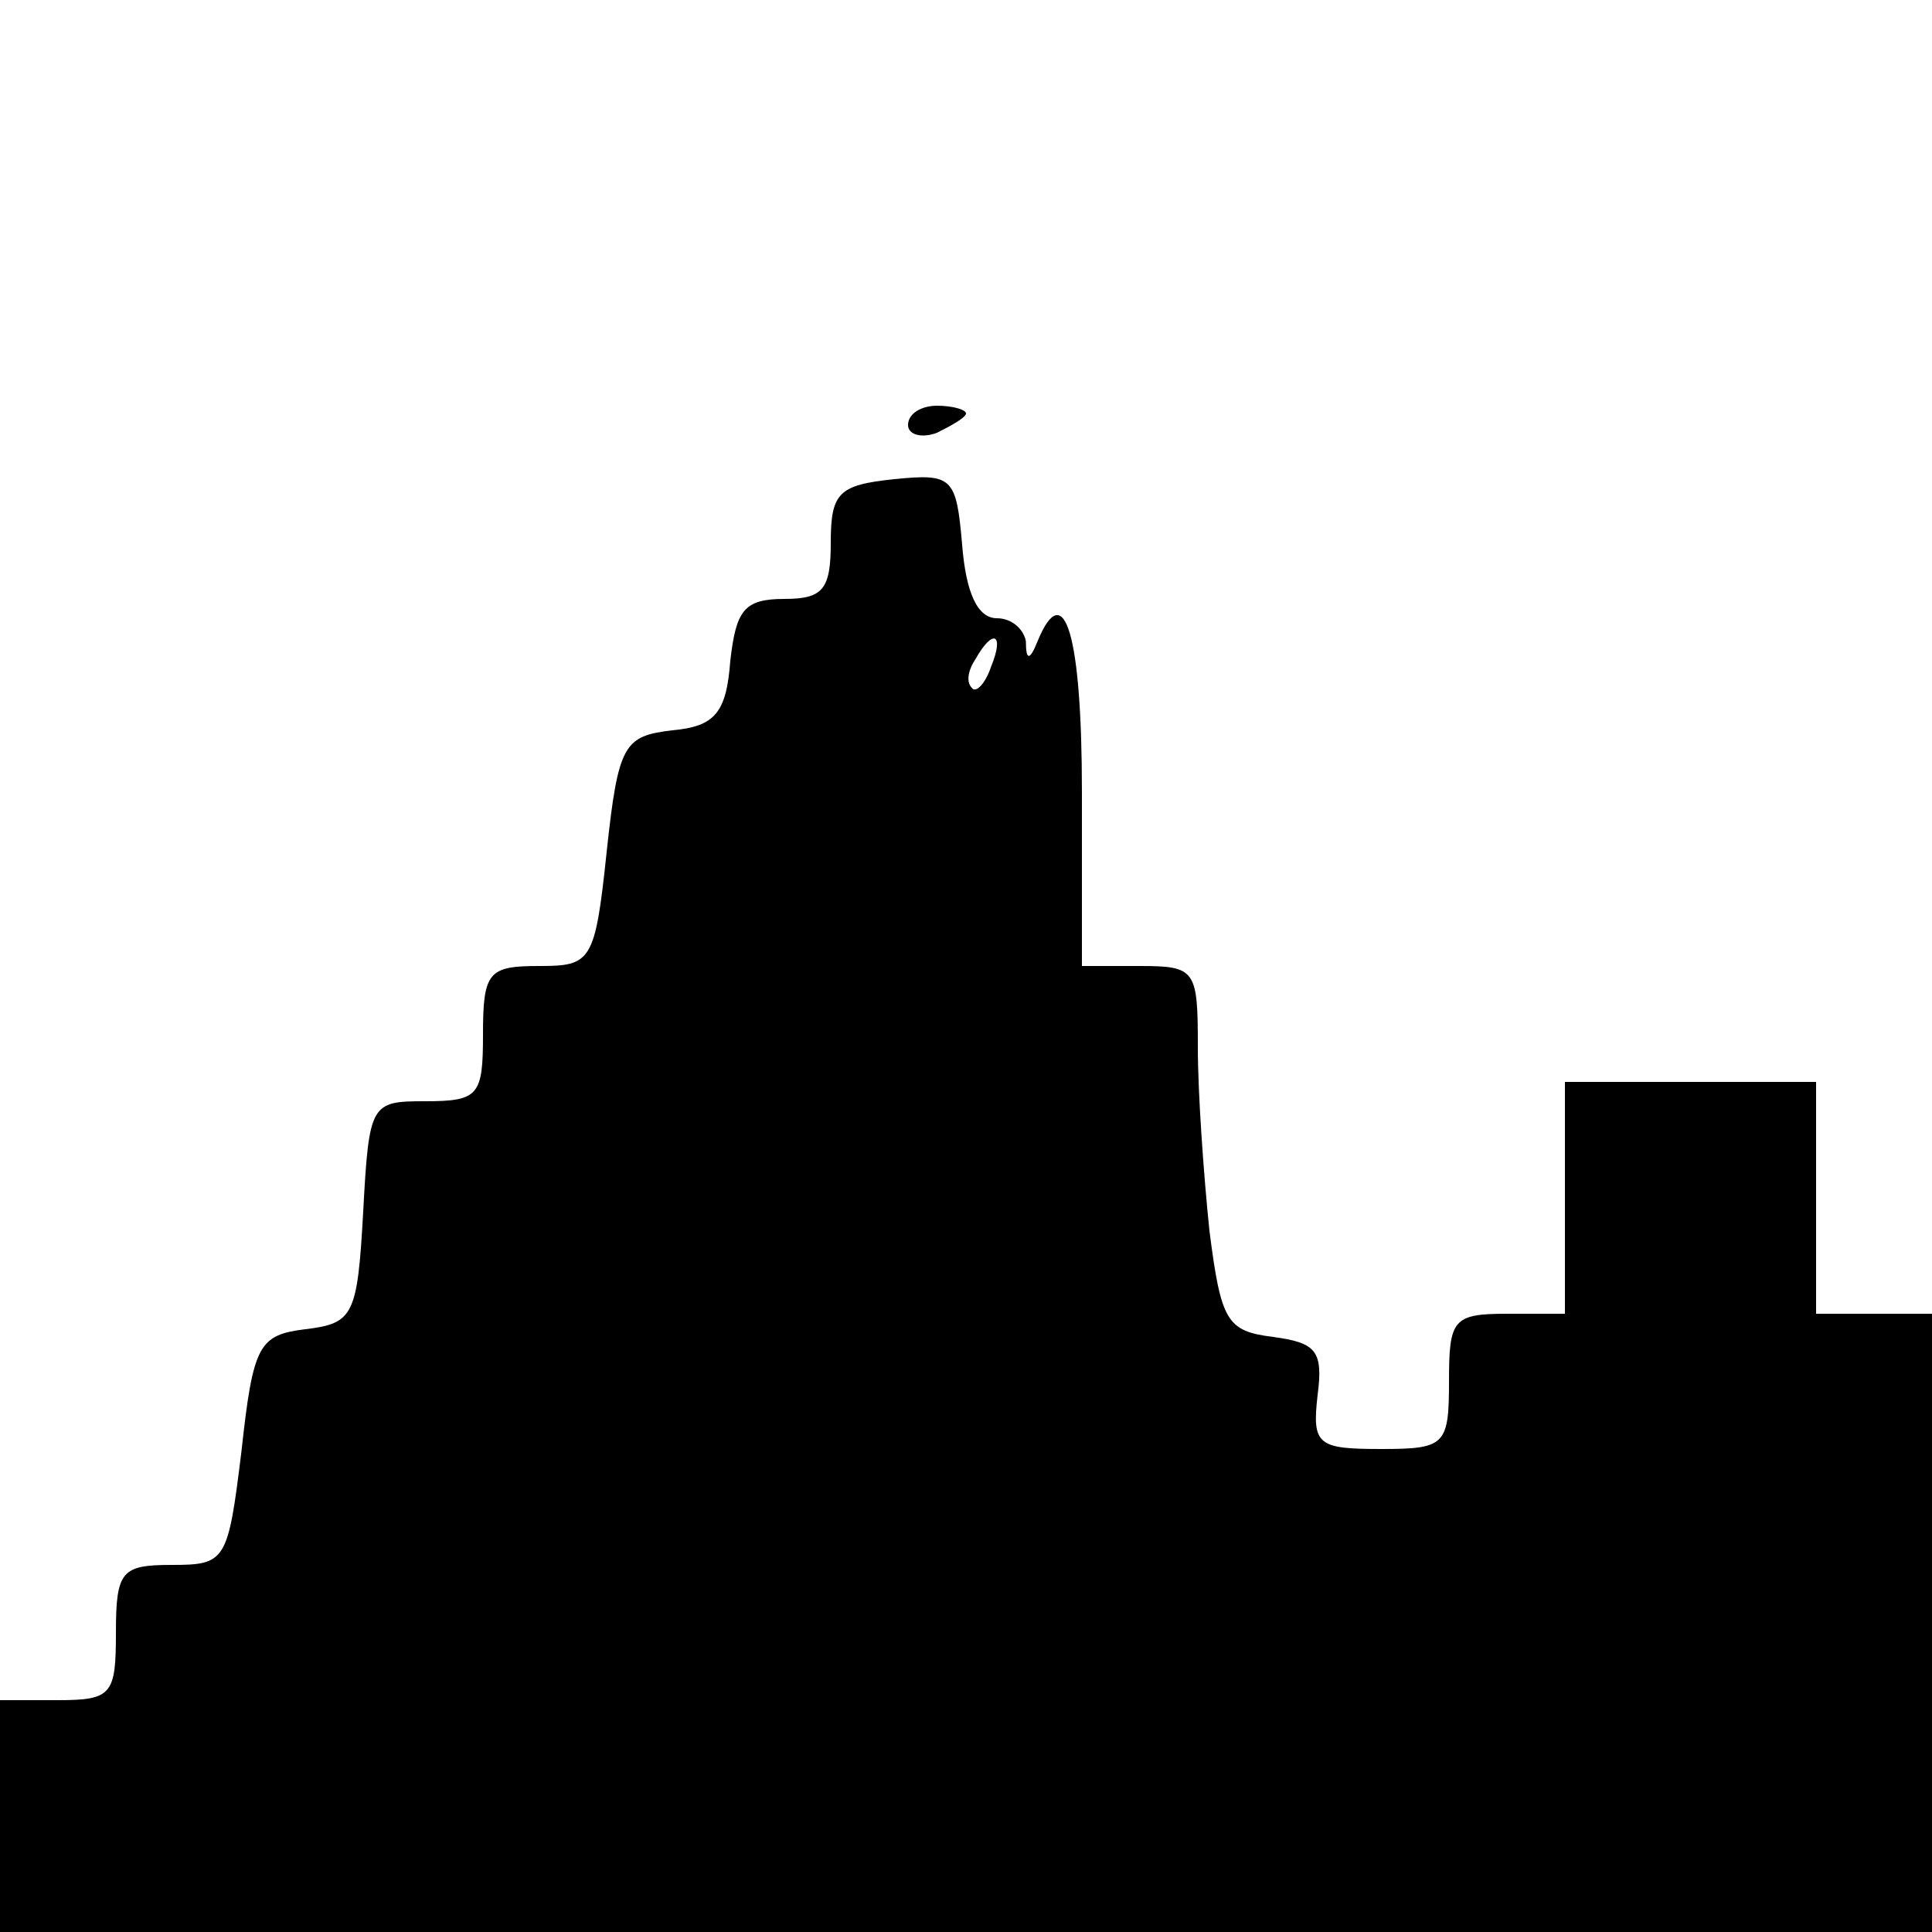 <?xml version="1.0" standalone="no"?>
<!DOCTYPE svg PUBLIC "-//W3C//DTD SVG 20010904//EN"
 "http://www.w3.org/TR/2001/REC-SVG-20010904/DTD/svg10.dtd">
<svg version="1.0" xmlns="http://www.w3.org/2000/svg"
 width="100pt" height="100pt" viewBox="0 0 100 100"
 preserveAspectRatio="xMidYMid meet">
<g transform="translate(0,100) scale(0.1,-0.1)"
fill="#000000" stroke="none">
<path d="M470 780 c0 -5 7 -7 15 -4 8 4 15 8 15 10 0 2 -7 4 -15 4 -8 0 -15
-4 -15 -10z"/>
<path d="M463 752 c-29 -3 -33 -7 -33 -33 0 -24 -4 -29 -24 -29 -21 0 -25 -6
-28 -32 -2 -27 -8 -34 -30 -36 -25 -3 -28 -7 -34 -63 -6 -57 -8 -59 -35 -59
-26 0 -29 -3 -29 -35 0 -32 -2 -35 -30 -35 -28 0 -29 -1 -32 -57 -3 -54 -5
-58 -30 -61 -24 -3 -27 -8 -33 -63 -7 -57 -8 -59 -36 -59 -26 0 -29 -3 -29
-35 0 -32 -2 -35 -30 -35 l-30 0 0 -60 0 -60 500 0 500 0 0 160 0 160 -30 0
-30 0 0 60 0 60 -65 0 -65 0 0 -60 0 -60 -30 0 c-28 0 -30 -3 -30 -35 0 -33
-2 -35 -35 -35 -33 0 -36 2 -33 28 3 23 -1 27 -23 30 -24 3 -27 8 -33 55 -3
29 -6 71 -6 95 0 40 -1 42 -30 42 l-30 0 0 90 c0 81 -9 112 -23 78 -4 -10 -6
-10 -6 0 -1 6 -7 12 -15 12 -10 0 -16 13 -18 38 -3 35 -5 37 -35 34z m50 -97
c-3 -9 -8 -14 -10 -11 -3 3 -2 9 2 15 9 16 15 13 8 -4z"/>
</g>
</svg>
